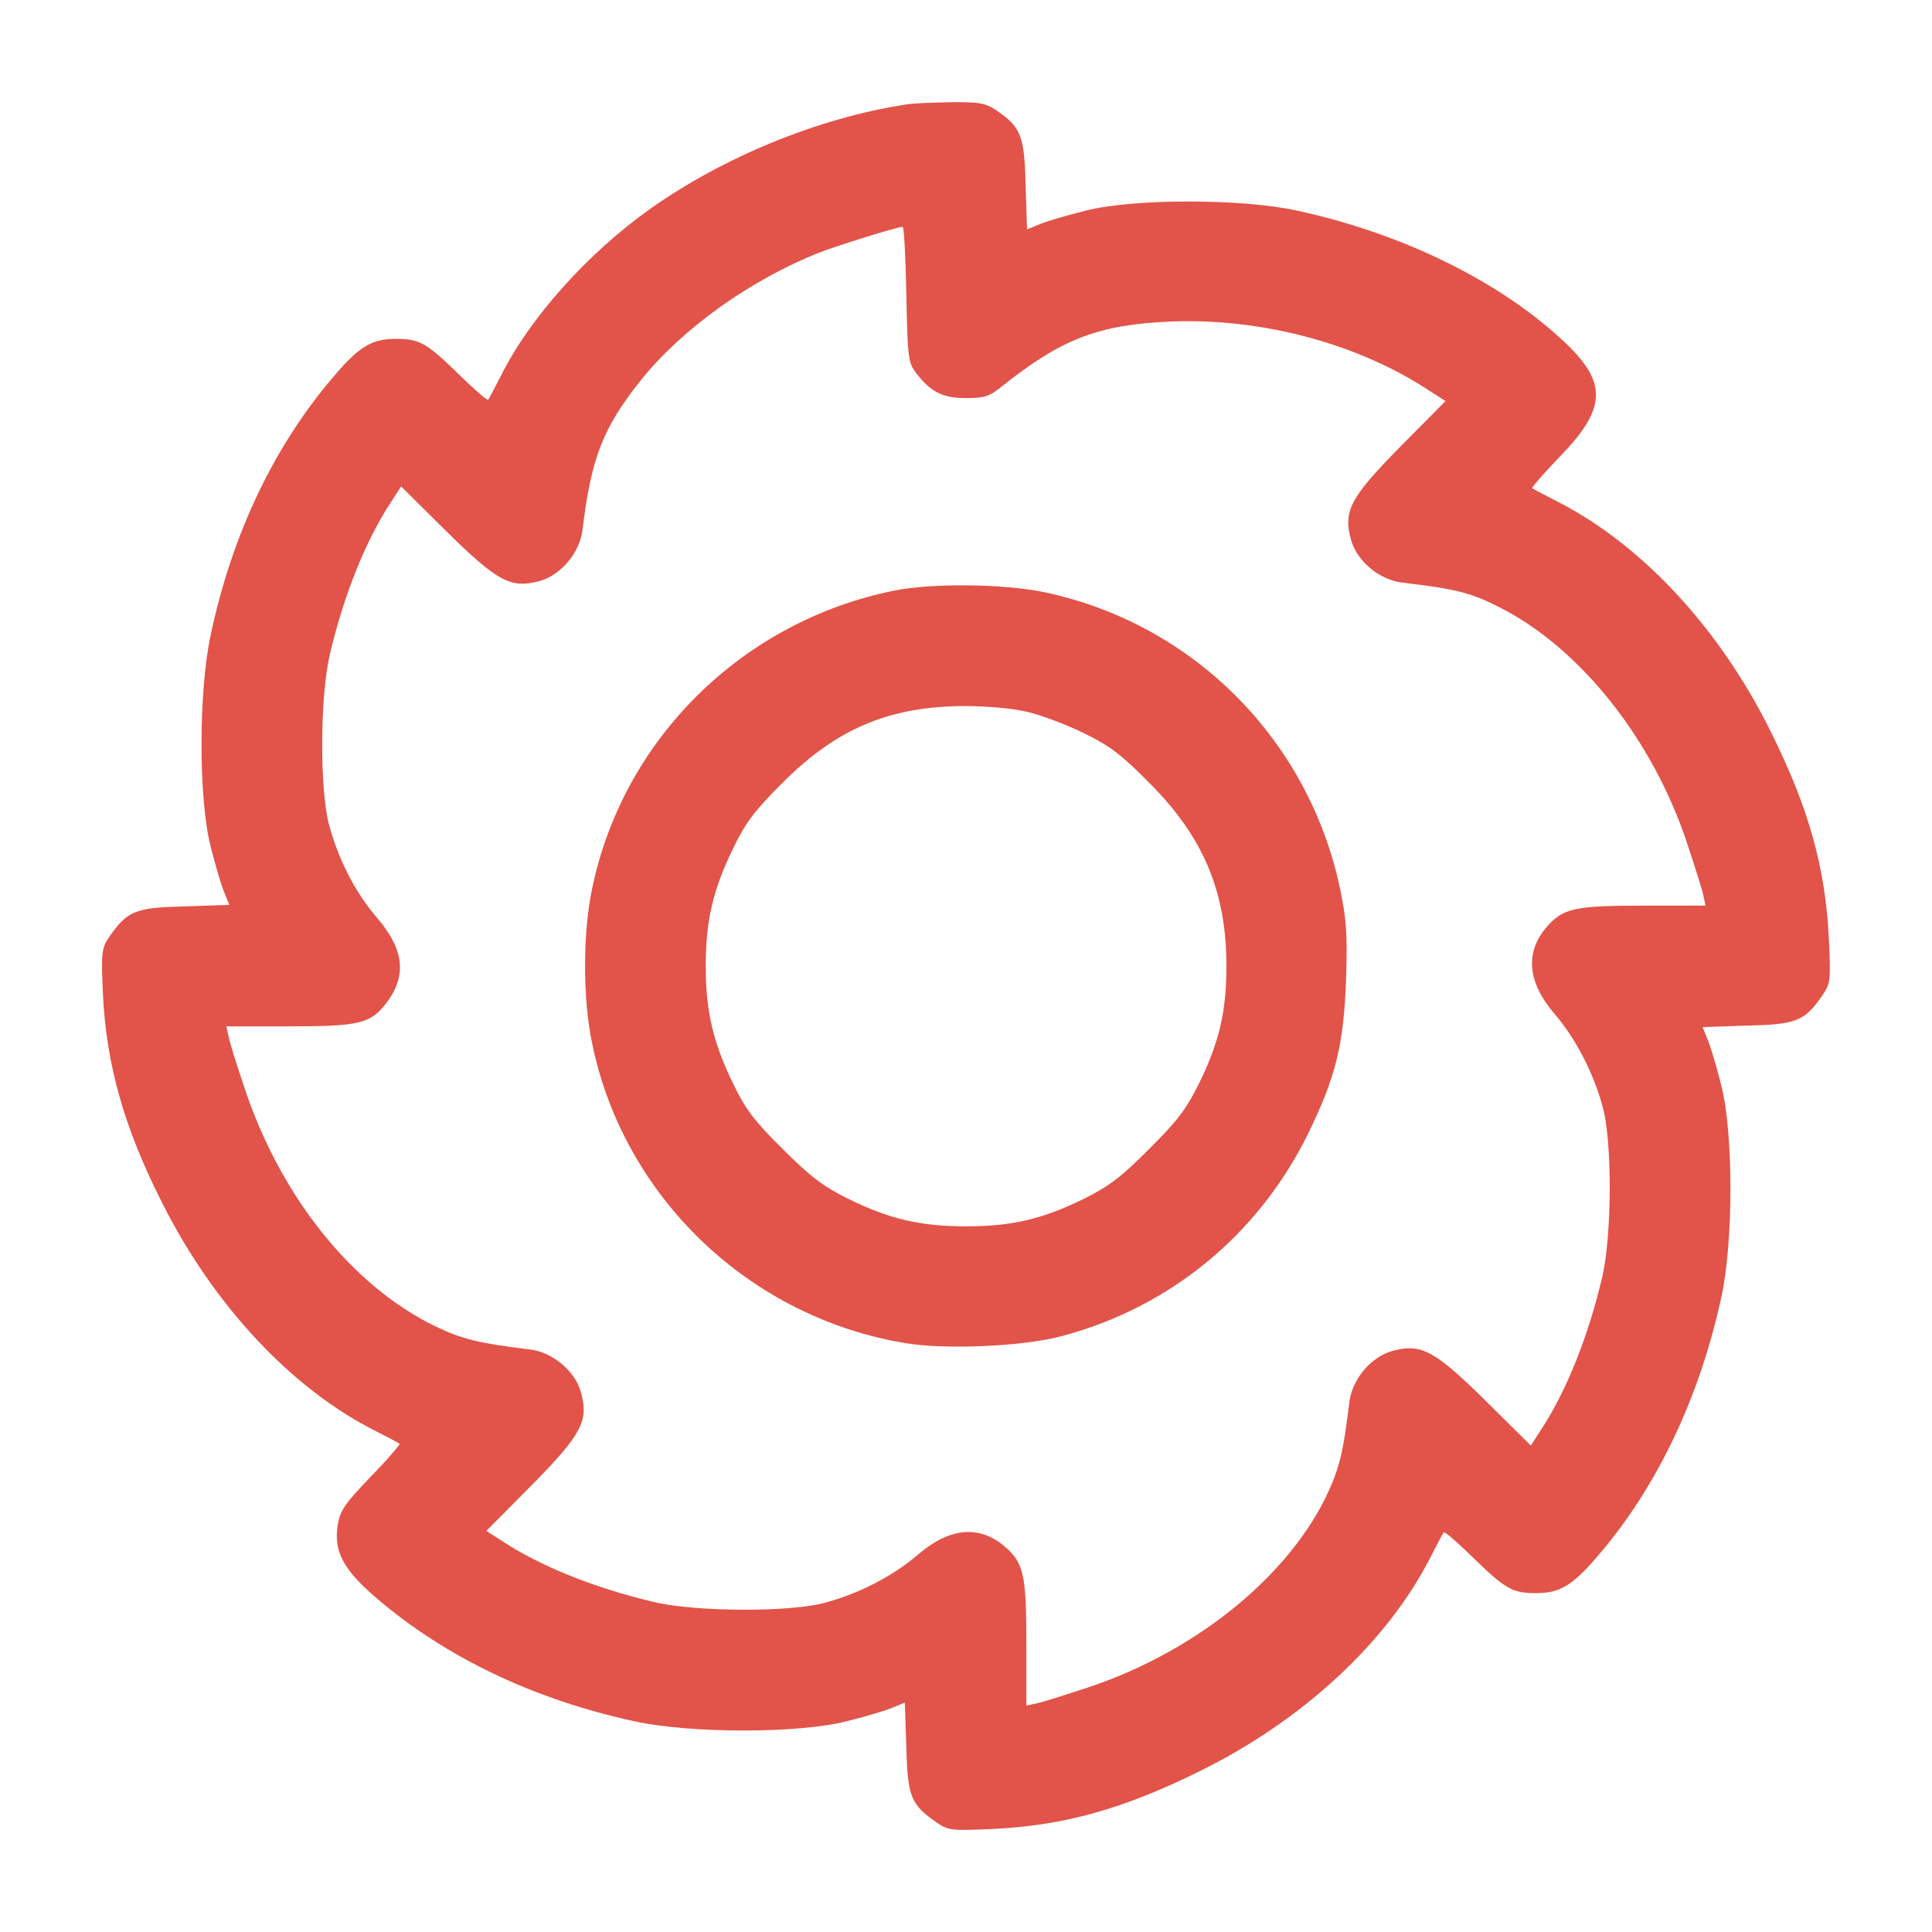 <svg width="25" height="25" viewBox="0 0 25 25" fill="none" xmlns="http://www.w3.org/2000/svg">
<path d="M11.718 1.353C10.585 1.528 9.365 2.031 8.417 2.7C7.612 3.271 6.86 4.106 6.484 4.858C6.401 5.02 6.328 5.161 6.318 5.171C6.303 5.186 6.137 5.039 5.942 4.849C5.522 4.438 5.429 4.385 5.126 4.385C4.814 4.385 4.653 4.478 4.321 4.868C3.549 5.767 3.007 6.904 2.729 8.203C2.568 8.94 2.568 10.327 2.724 10.947C2.783 11.182 2.861 11.45 2.9 11.543L2.968 11.709L2.392 11.729C1.752 11.743 1.65 11.787 1.42 12.114C1.313 12.271 1.308 12.31 1.332 12.866C1.376 13.784 1.611 14.609 2.109 15.586C2.773 16.899 3.779 17.974 4.858 18.516C5.019 18.599 5.161 18.672 5.17 18.682C5.18 18.691 5.014 18.887 4.794 19.111C4.457 19.463 4.399 19.551 4.37 19.736C4.316 20.078 4.443 20.312 4.877 20.684C5.766 21.445 6.909 21.992 8.217 22.275C8.94 22.432 10.326 22.432 10.947 22.275C11.181 22.217 11.45 22.139 11.542 22.1L11.708 22.031L11.728 22.607C11.743 23.247 11.787 23.35 12.114 23.579C12.27 23.686 12.309 23.691 12.841 23.667C13.769 23.623 14.536 23.408 15.522 22.92C16.869 22.256 17.958 21.24 18.515 20.142C18.598 19.98 18.671 19.839 18.681 19.829C18.696 19.814 18.862 19.961 19.057 20.151C19.477 20.561 19.57 20.615 19.872 20.615C20.19 20.615 20.351 20.518 20.698 20.107C21.45 19.224 21.992 18.081 22.275 16.782C22.431 16.06 22.431 14.673 22.275 14.053C22.216 13.818 22.138 13.55 22.099 13.457L22.031 13.291L22.607 13.271C23.247 13.257 23.349 13.213 23.578 12.886C23.686 12.729 23.691 12.69 23.666 12.158C23.622 11.23 23.408 10.464 22.919 9.478C22.255 8.13 21.24 7.041 20.141 6.484C19.98 6.401 19.838 6.328 19.828 6.318C19.814 6.309 19.975 6.128 20.175 5.918C20.79 5.288 20.805 4.956 20.248 4.429C19.413 3.643 18.154 3.022 16.782 2.725C16.059 2.568 14.672 2.568 14.052 2.725C13.818 2.783 13.549 2.861 13.456 2.9L13.29 2.969L13.271 2.393C13.256 1.753 13.212 1.646 12.89 1.426C12.748 1.333 12.67 1.318 12.284 1.323C12.04 1.328 11.787 1.338 11.718 1.353ZM11.728 3.804C11.743 4.6 11.752 4.692 11.845 4.814C12.036 5.068 12.192 5.151 12.495 5.151C12.734 5.151 12.802 5.132 12.958 5.005C13.74 4.38 14.218 4.199 15.165 4.16C16.347 4.116 17.592 4.453 18.515 5.068L18.705 5.19L18.119 5.781C17.47 6.44 17.382 6.611 17.48 6.978C17.553 7.256 17.846 7.505 18.149 7.539C18.847 7.622 19.038 7.671 19.409 7.861C20.458 8.394 21.396 9.58 21.84 10.938C21.933 11.221 22.026 11.509 22.04 11.582L22.07 11.719H21.264C20.366 11.719 20.219 11.753 20.004 12.007C19.731 12.334 19.77 12.715 20.112 13.115C20.39 13.438 20.619 13.882 20.737 14.316C20.864 14.761 20.859 15.991 20.732 16.528C20.551 17.3 20.263 18.018 19.931 18.516L19.809 18.706L19.218 18.12C18.559 17.471 18.388 17.383 18.022 17.48C17.744 17.554 17.494 17.847 17.46 18.149C17.377 18.828 17.328 19.019 17.143 19.399C16.616 20.449 15.429 21.392 14.062 21.841C13.779 21.934 13.491 22.026 13.417 22.041L13.281 22.07V21.265C13.281 20.366 13.246 20.22 12.993 20.005C12.665 19.731 12.284 19.77 11.884 20.112C11.562 20.391 11.118 20.62 10.683 20.737C10.239 20.864 9.008 20.859 8.471 20.732C7.7 20.552 6.982 20.264 6.484 19.932L6.293 19.81L6.879 19.219C7.529 18.56 7.617 18.389 7.519 18.023C7.446 17.744 7.153 17.495 6.85 17.461C6.205 17.383 5.981 17.329 5.644 17.168C4.555 16.645 3.618 15.469 3.154 14.048C3.061 13.774 2.973 13.491 2.958 13.413L2.929 13.281H3.735C4.648 13.281 4.794 13.247 4.999 12.979C5.268 12.627 5.229 12.285 4.882 11.88C4.599 11.553 4.384 11.133 4.262 10.688C4.135 10.239 4.14 9.014 4.267 8.472C4.448 7.7 4.736 6.982 5.068 6.484L5.19 6.294L5.781 6.88C6.44 7.529 6.611 7.617 6.977 7.52C7.255 7.446 7.504 7.153 7.538 6.851C7.651 5.928 7.797 5.542 8.295 4.917C8.828 4.253 9.706 3.623 10.605 3.267C10.834 3.179 11.596 2.939 11.679 2.935C11.699 2.93 11.718 3.325 11.728 3.804Z" fill="#DA291C" fill-opacity="0.8"/>
<path d="M11.573 7.642C9.61 8.037 8.062 9.561 7.662 11.499C7.54 12.08 7.54 12.92 7.662 13.501C8.072 15.498 9.708 17.056 11.734 17.383C12.252 17.466 13.248 17.422 13.736 17.29C15.137 16.919 16.28 15.981 16.925 14.673C17.286 13.935 17.388 13.516 17.418 12.671C17.437 12.114 17.423 11.899 17.345 11.523C16.944 9.575 15.435 8.062 13.502 7.661C12.984 7.554 12.056 7.544 11.573 7.642ZM13.282 9.209C13.458 9.248 13.785 9.37 14.014 9.482C14.351 9.644 14.508 9.761 14.869 10.127C15.572 10.83 15.87 11.538 15.87 12.5C15.87 13.086 15.777 13.486 15.518 14.014C15.352 14.351 15.23 14.512 14.869 14.868C14.512 15.229 14.351 15.352 14.014 15.518C13.487 15.776 13.087 15.869 12.501 15.869C11.915 15.869 11.514 15.776 10.987 15.518C10.65 15.352 10.484 15.225 10.128 14.868C9.761 14.507 9.644 14.351 9.483 14.014C9.224 13.481 9.132 13.081 9.132 12.5C9.132 11.919 9.224 11.518 9.483 10.986C9.644 10.649 9.761 10.493 10.128 10.127C10.826 9.429 11.505 9.141 12.476 9.136C12.755 9.136 13.101 9.165 13.282 9.209Z" fill="#DA291C" fill-opacity="0.8"/>
</svg>
